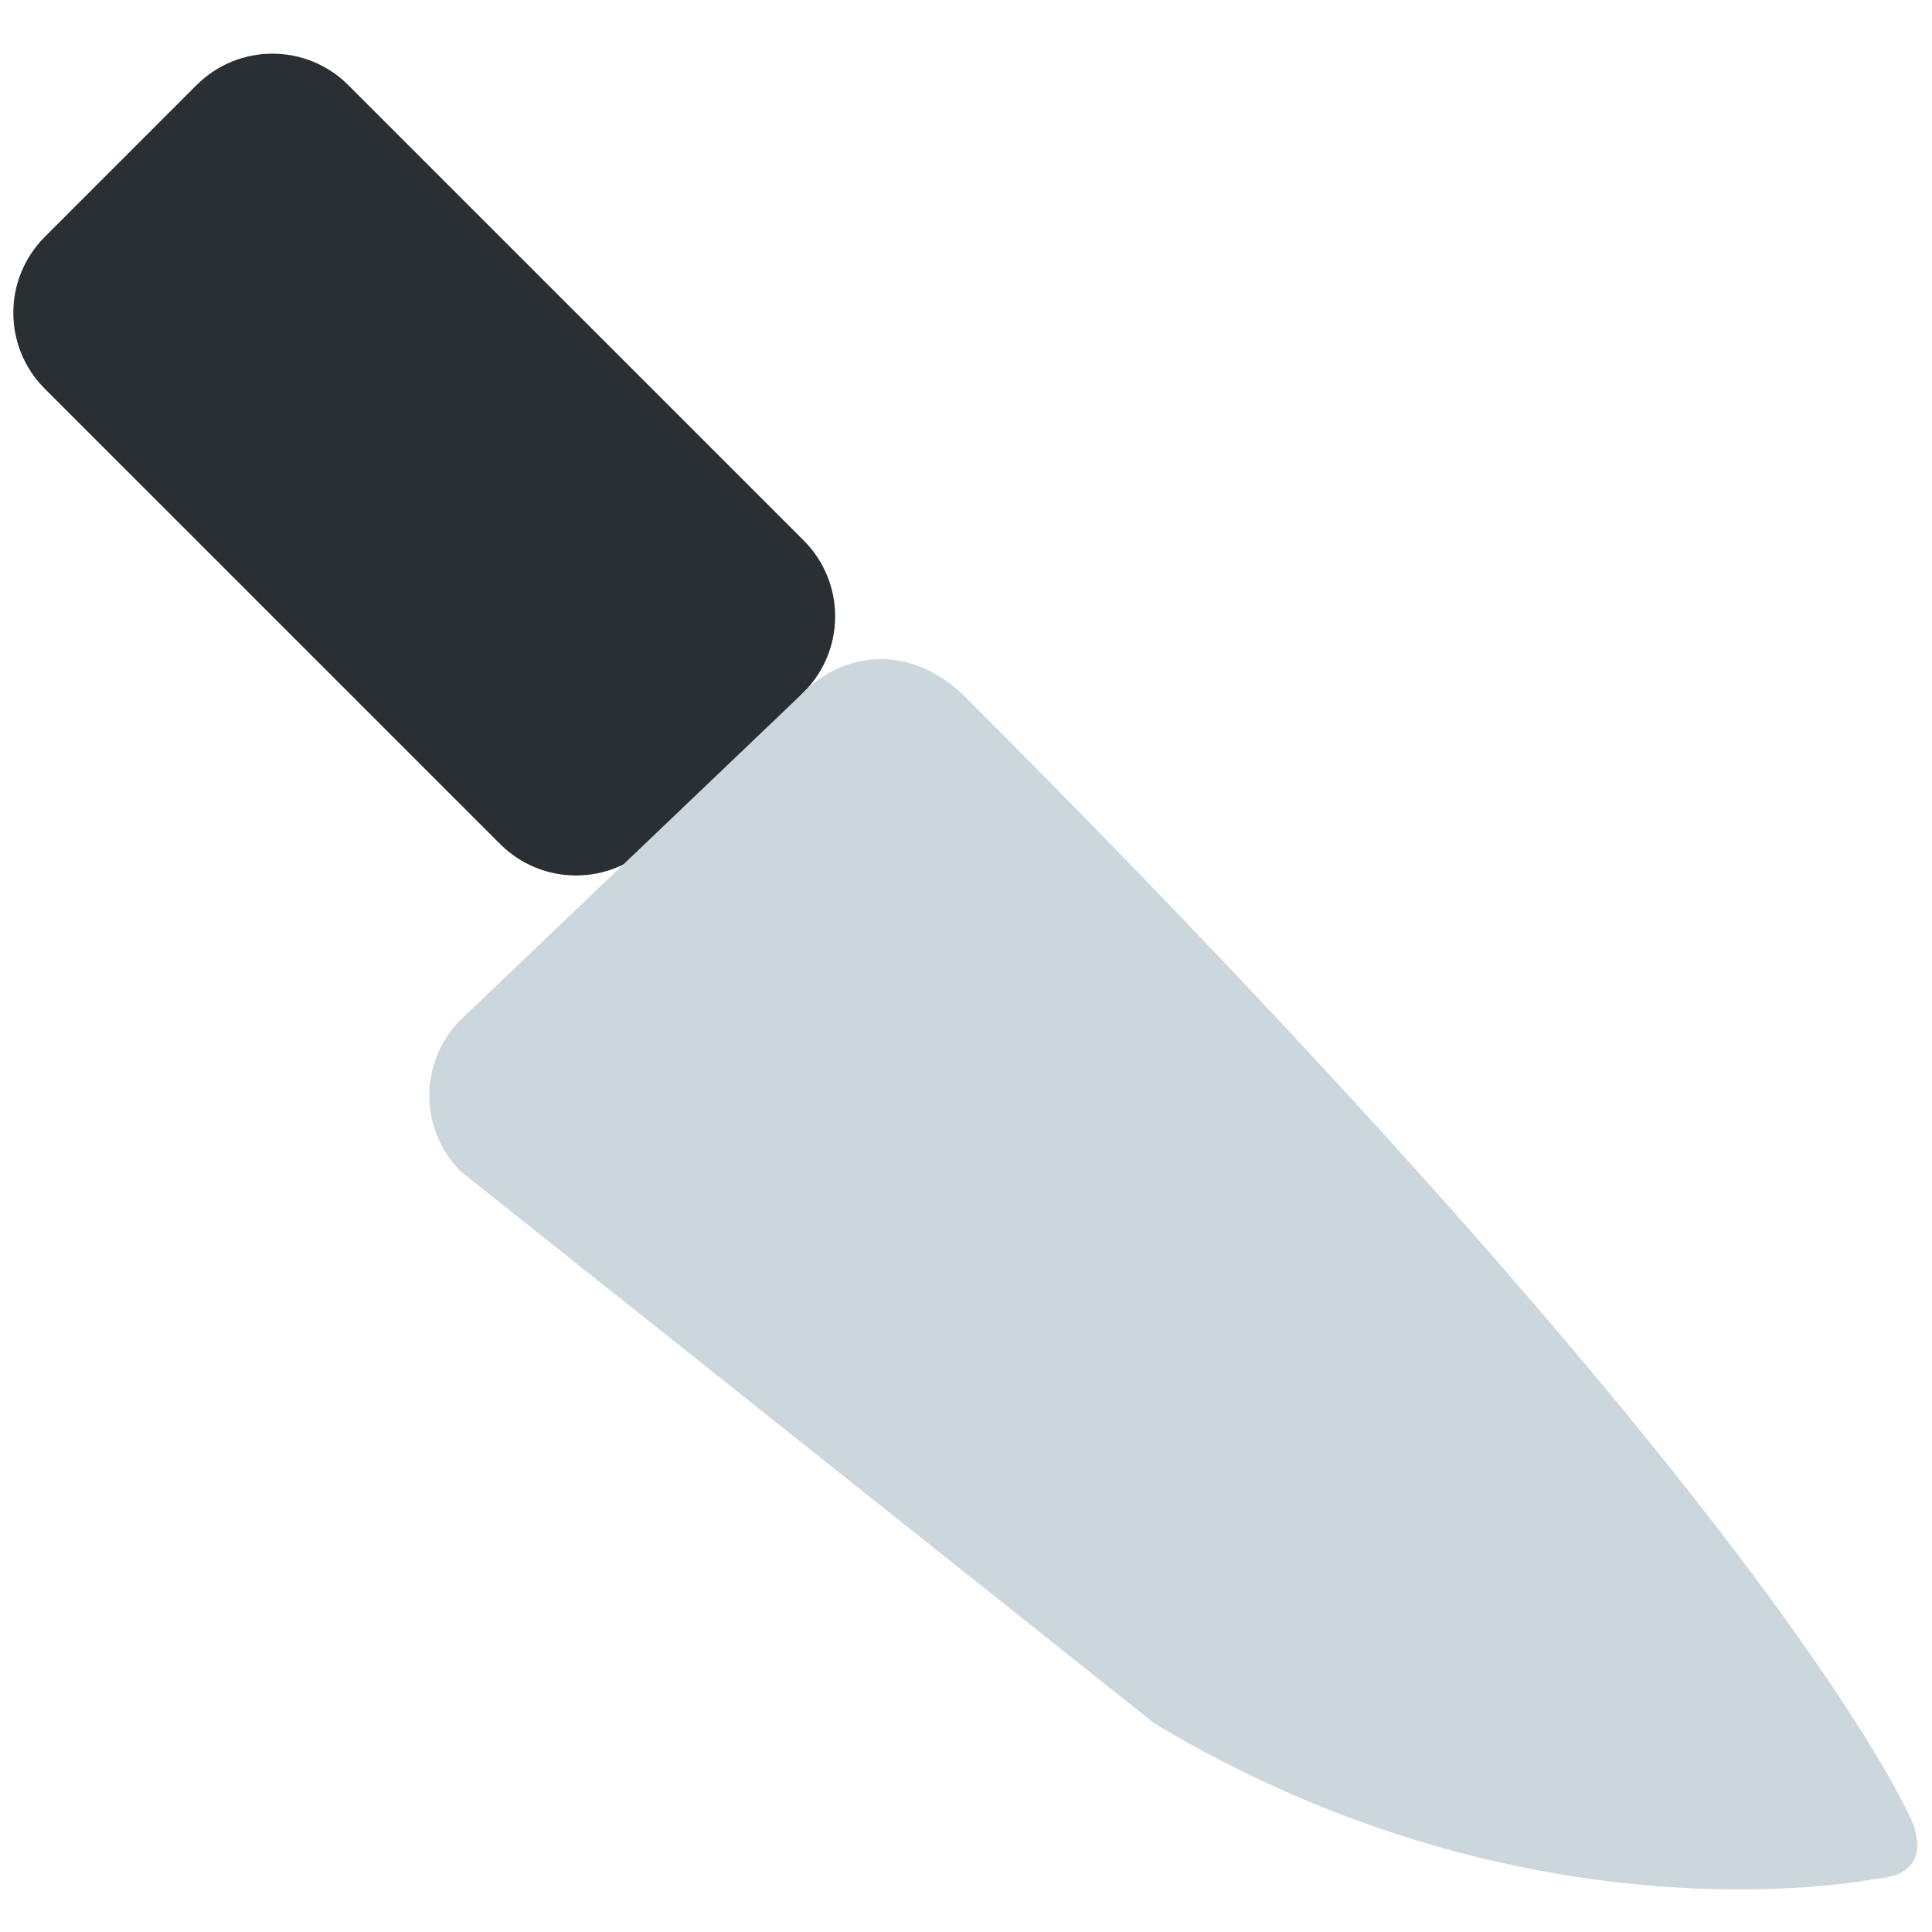 <svg xmlns="http://www.w3.org/2000/svg" viewBox="0 0 36 36"><path fill="#292F33" d="M14.976 10.071c.781.781.781 2.047 0 2.828l-2.828 2.828c-.781.781-2.048.782-2.829 0L.834 7.243c-.781-.781-.781-2.047 0-2.829l2.828-2.828c.781-.781 2.047-.781 2.828 0l8.486 8.485z"/><path fill="#CCD6DD" d="M21.512 32.114C28.582 36.357 35 35 35 35s1 0 .653-1c0 0-2.153-5.5-17.653-21-1-1-2.243-.882-3.024-.101L8.586 19c-.781.781-.781 2.047 0 2.828l12.926 10.286z"/></svg>